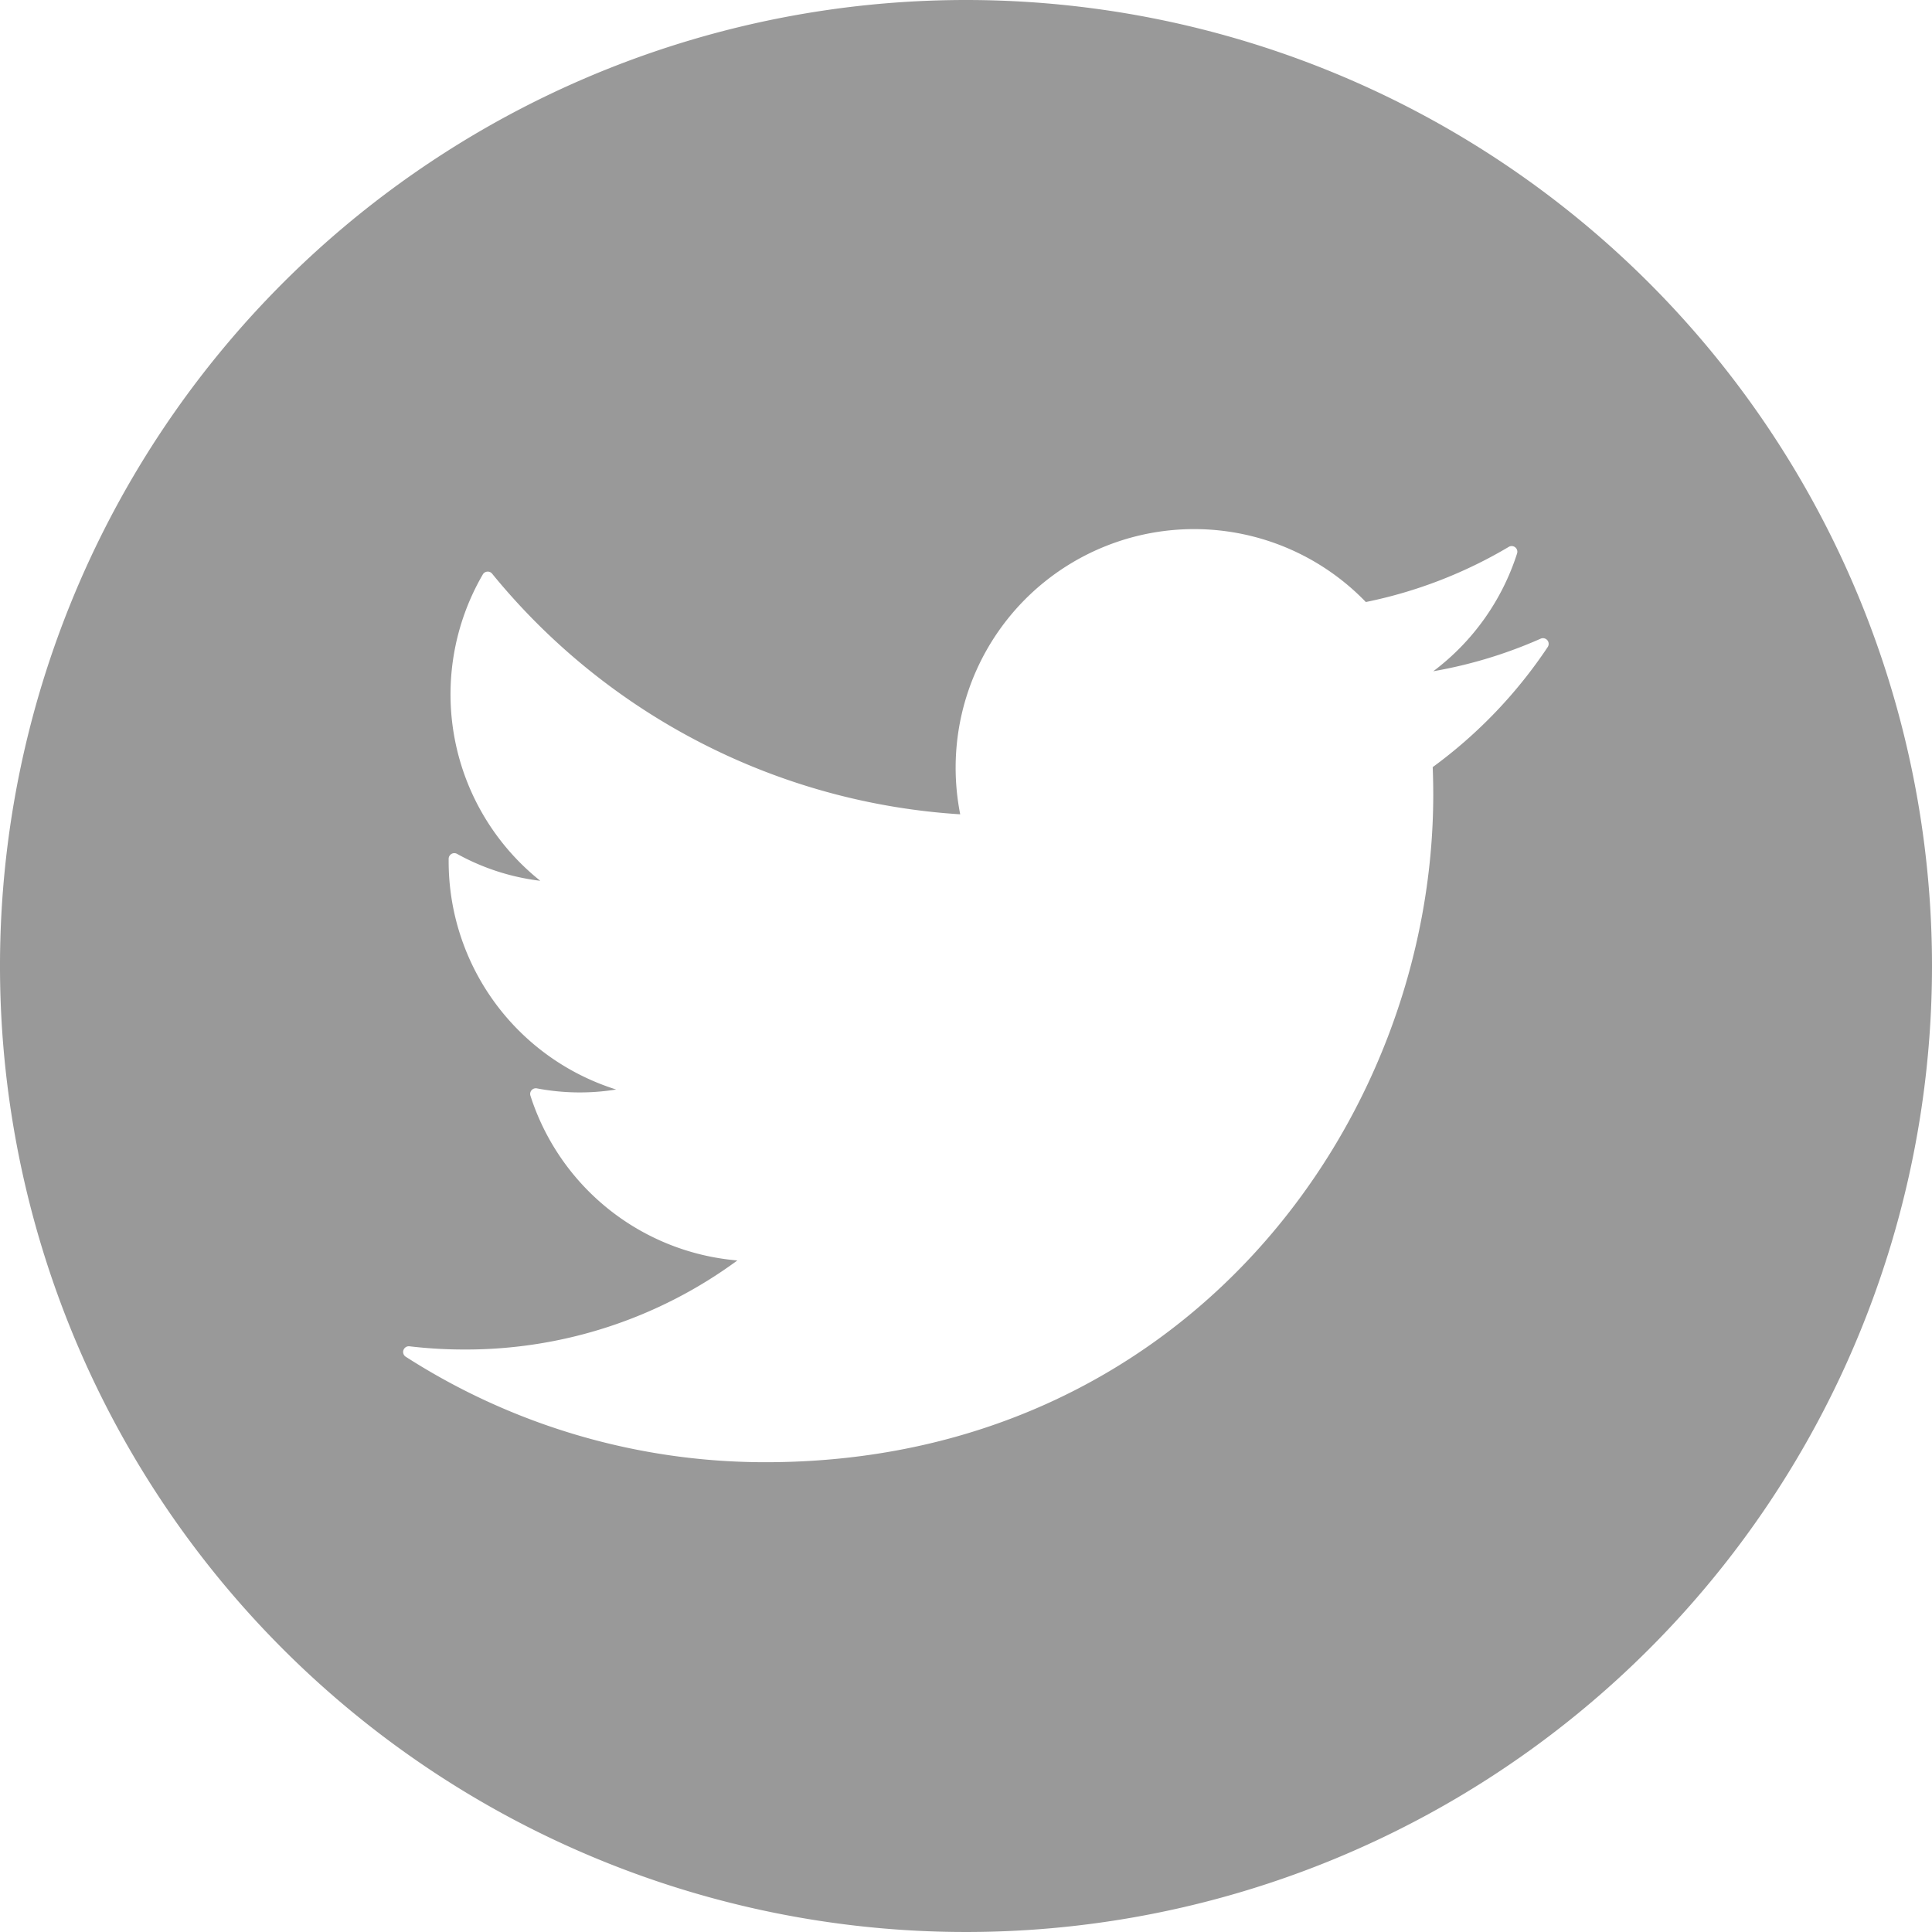 <svg xmlns="http://www.w3.org/2000/svg" viewBox="0 0 97.75 97.75"><defs><style>.a{fill:#999;}</style></defs><title>Asset 2</title><path class="a" d="M48.875,0A48.875,48.875,0,1,0,97.75,48.875,48.875,48.875,0,0,0,48.875,0ZM72.488,38.813q.027.688.028,1.381c0,16.608-12.638,33.787-33.787,33.787a33.654,33.654,0,0,1-18.2-5.336.287.287,0,0,1-.115-.34.29.29,0,0,1,.3-.189,23.505,23.505,0,0,0,2.774.163,23.186,23.186,0,0,0,13.819-4.506,12.057,12.057,0,0,1-10.469-8.335.287.287,0,0,1,.328-.371,11.575,11.575,0,0,0,4.009.057A12.1,12.1,0,0,1,22.7,43.6l0-.154a.288.288,0,0,1,.145-.243.284.284,0,0,1,.282,0,11.529,11.529,0,0,0,4.209,1.361,12.072,12.072,0,0,1-2.908-15.5.286.286,0,0,1,.226-.142.282.282,0,0,1,.246.105A33.26,33.26,0,0,0,48.582,41.2a12.206,12.206,0,0,1-.231-2.375A12.068,12.068,0,0,1,69.105,30.46a23.253,23.253,0,0,0,7.231-2.791.287.287,0,0,1,.42.336,12.043,12.043,0,0,1-4.24,5.957,23.188,23.188,0,0,0,5.434-1.648.288.288,0,0,1,.356.424A24.04,24.04,0,0,1,72.488,38.813Z"/></svg>